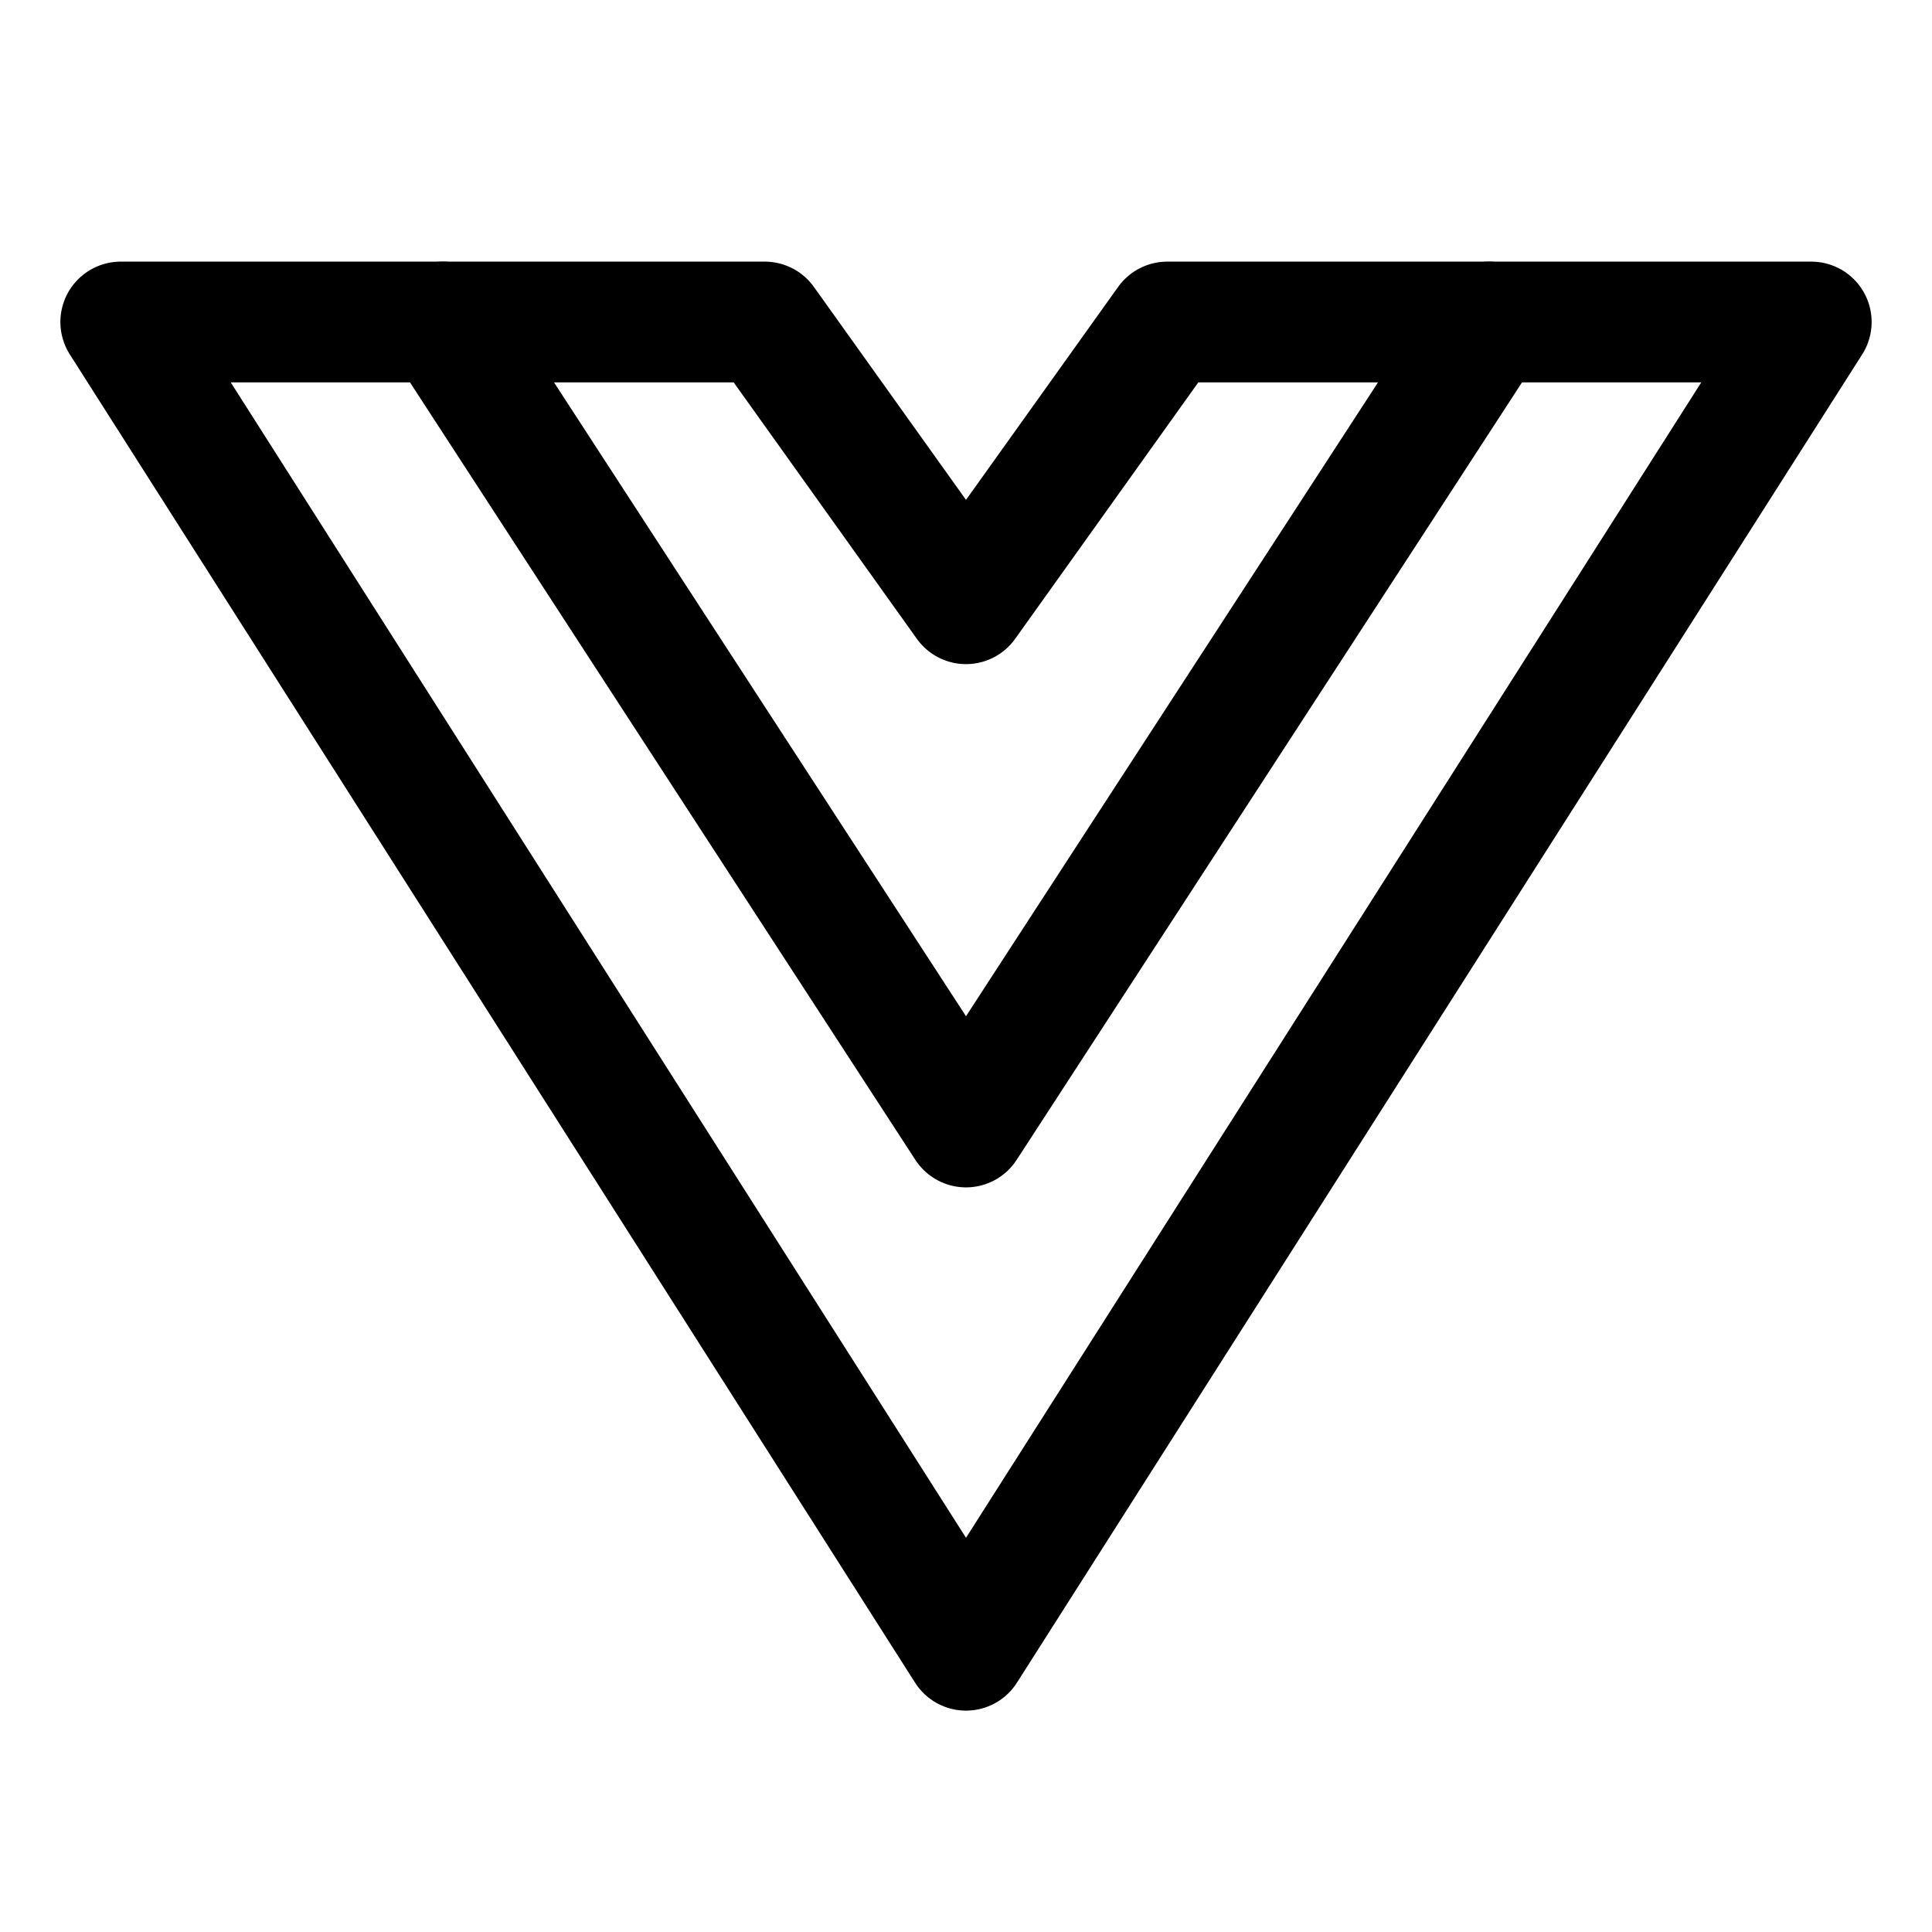 <?xml version="1.0" encoding="utf-8"?>
<!-- Generator: www.svgicons.com -->
<svg xmlns="http://www.w3.org/2000/svg" width="800" height="800" viewBox="0 0 24 24">
<g fill="none" stroke="currentColor" stroke-linecap="round" stroke-linejoin="round" stroke-width="1.5"><path d="M12 20.5L22.5 4h-4L12 14L5.5 4h-4z"/><path d="M18.5 4h-4L12 7.5L9.5 4h-4"/></g>
</svg>